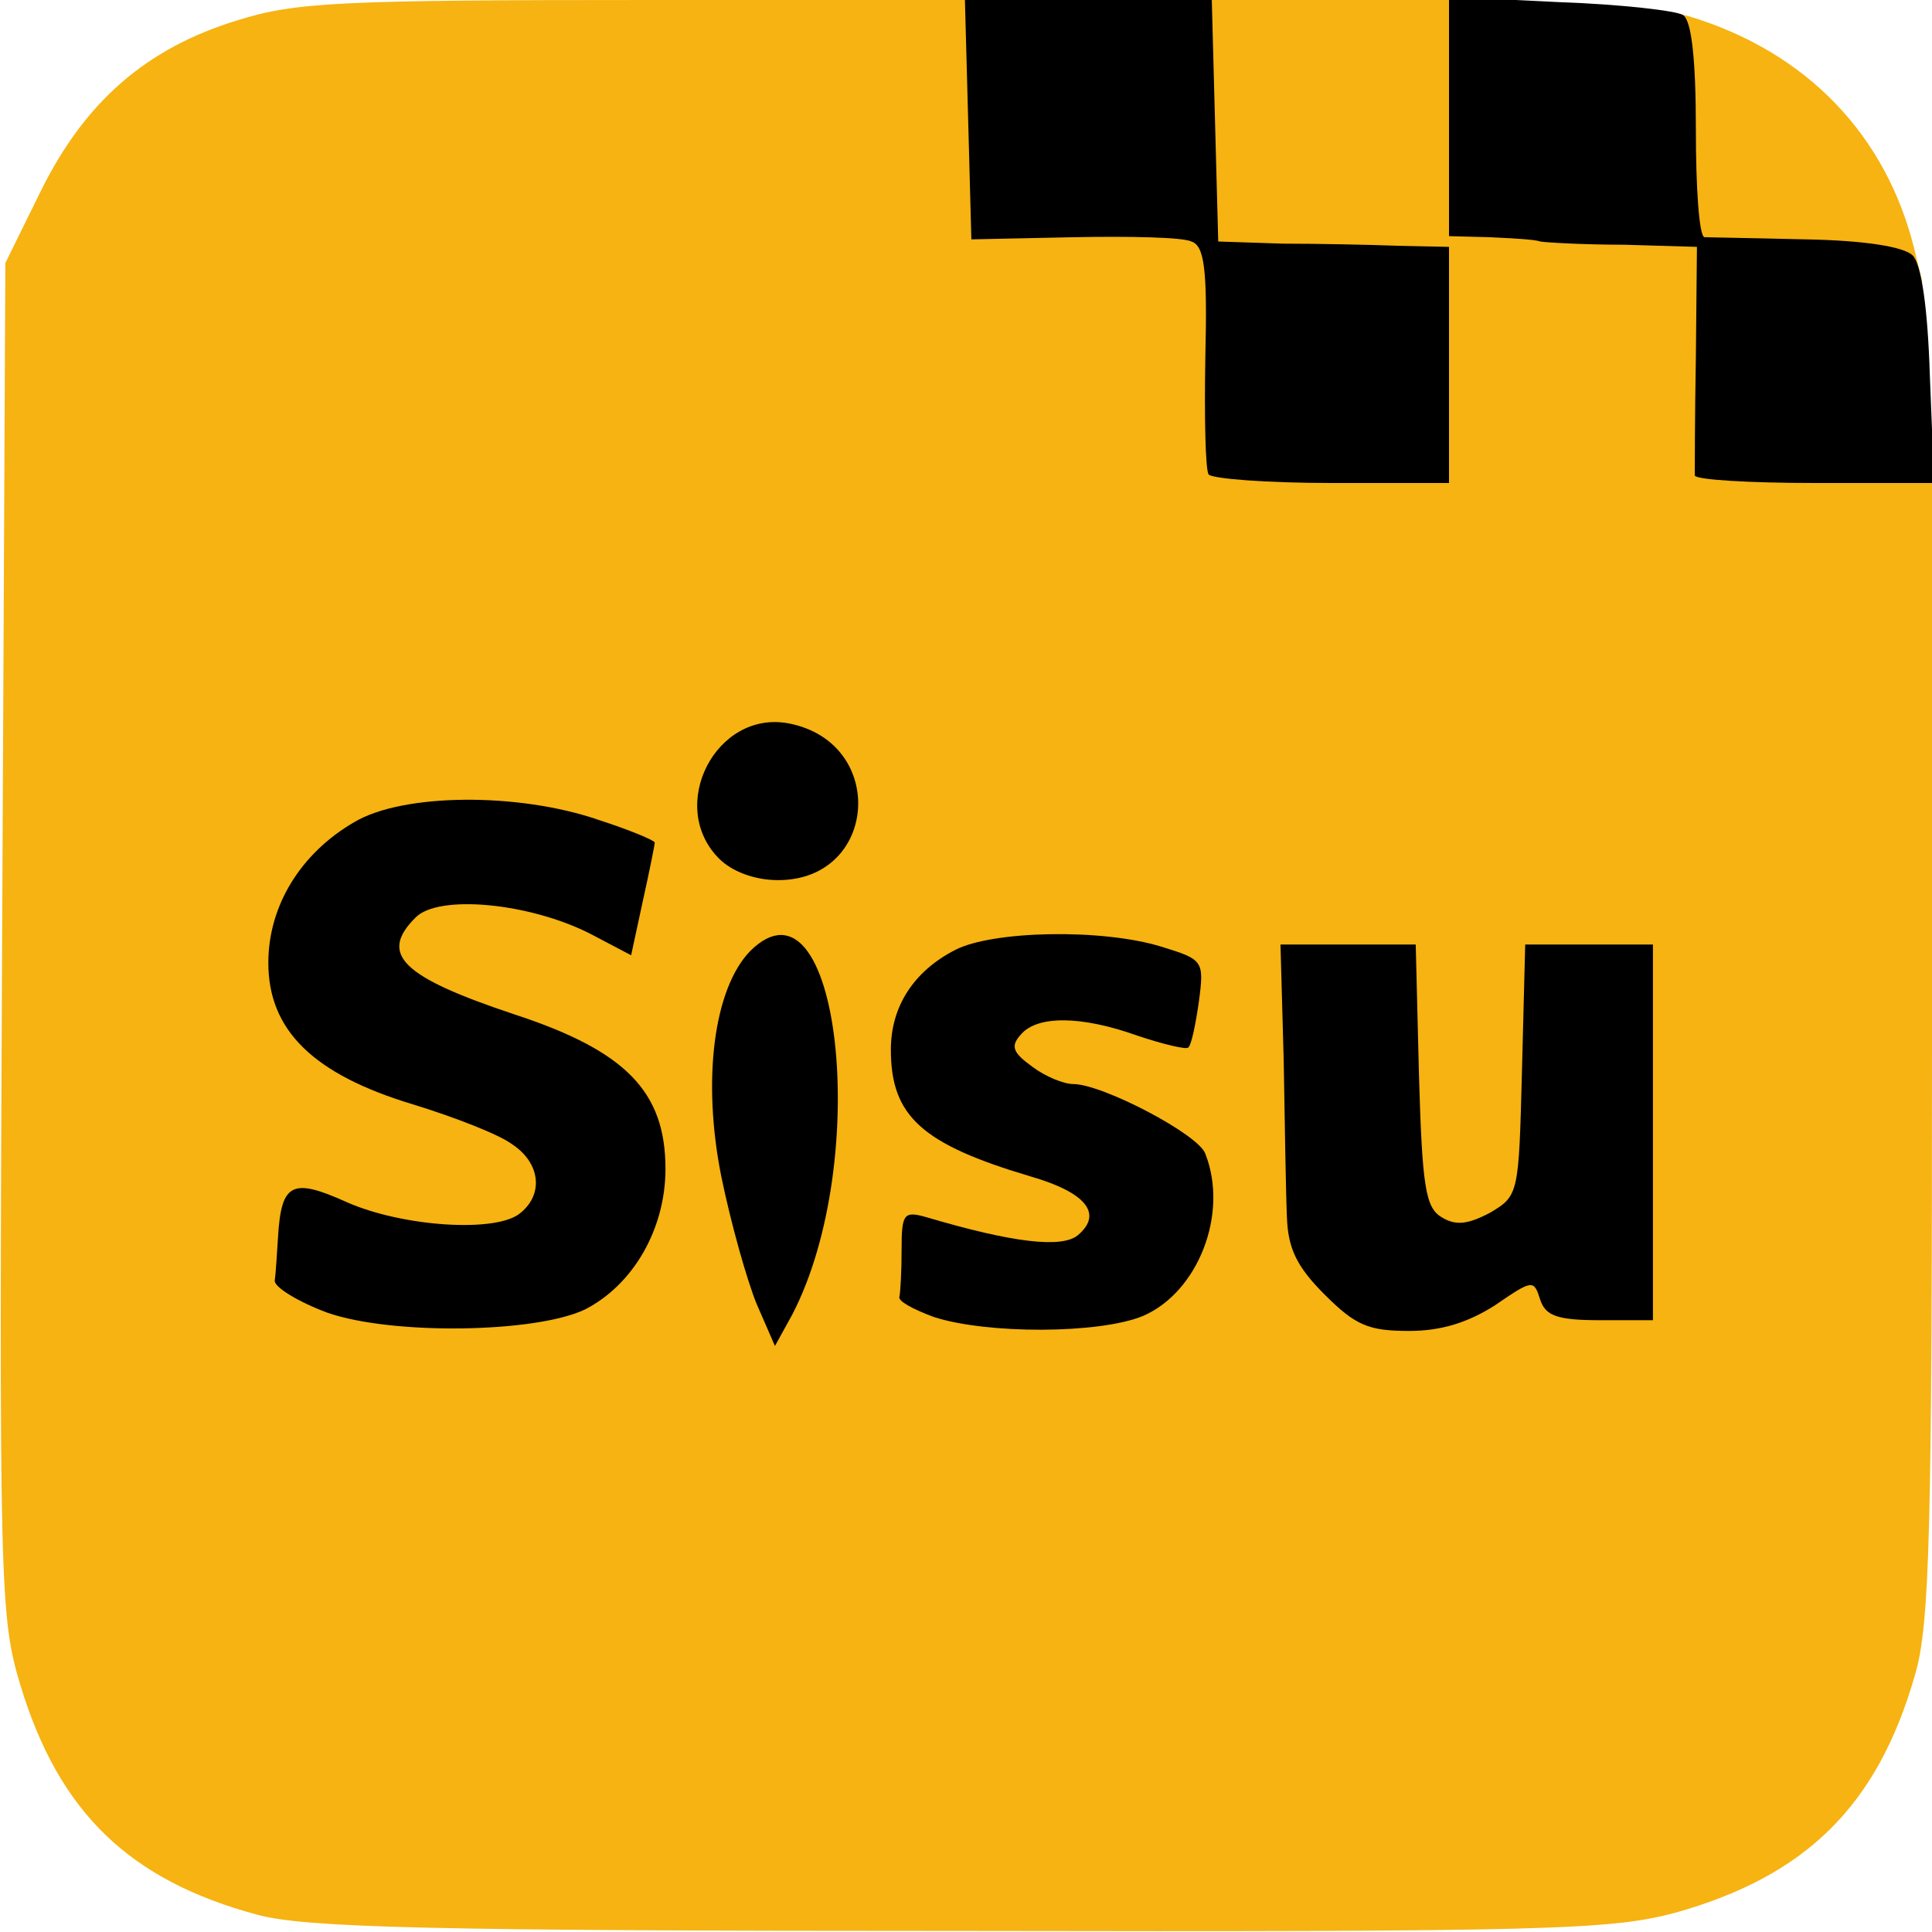 <?xml version="1.0" encoding="utf-8"?>
<!DOCTYPE svg PUBLIC "-//W3C//DTD SVG 1.0//EN" "http://www.w3.org/TR/2001/REC-SVG-20010904/DTD/svg10.dtd">
<svg version="1.0" xmlns="http://www.w3.org/2000/svg" width="180px" height="180px" viewBox="0 0 180 180" preserveAspectRatio="xMidYMid meet">
 <g fill="#f6b311">
  <path d="M24 178.4 c-11.9 -3.2 -18.5 -9.5 -22.1 -21.4 -1.9 -6.3 -2 -8.9 -1.7 -69.6 l0.3 -62.9 3.3 -6.7 c4.1 -8.3 9.8 -13.3 18.3 -15.9 5.4 -1.7 9.4 -1.9 38.5 -1.9 l32.4 0 0 9.5 0 9.5 8.5 0 8.5 0 0 -9.5 0 -9.5 14 0 14 0 0 9.5 0 9.5 3.3 0 c1.7 0 5.6 0.3 8.5 0.6 l5.2 0.7 0 -9.7 c0 -9.6 0 -9.7 2.3 -9.1 11 3.3 18.5 11.1 21.1 21.9 l0.7 2.9 -5.8 -0.5 c-3.2 -0.3 -7.3 -0.3 -9 -0.1 l-3.3 0.5 0 7.9 0 7.9 9.5 0 9.5 0 0 54.3 c0 46.7 -0.2 55.1 -1.6 59.8 -3.5 12.2 -10.2 18.7 -22.3 22.1 -6 1.6 -11.6 1.8 -66.6 1.7 -49.5 0 -61 -0.3 -65.5 -1.5z m27.5 -59.5 c3.3 -1.6 7.5 -7.2 7.5 -10 0 -4 -5.8 -8.7 -14.1 -11.4 -4.3 -1.5 -8.6 -3.3 -9.4 -4.2 -2.1 -2 -1.9 -8.7 0.2 -10.9 1.4 -1.4 3 -1.6 9.7 -1.1 4.5 0.3 8.9 0.8 10 1.3 1.3 0.5 1.7 0.3 1.4 -0.6 -0.6 -1.9 -7.4 -4.1 -12.9 -4.3 -2.9 0 -5.8 0.6 -8 1.9 -3.6 2.1 -7.9 7.7 -7.9 10.1 0 3.2 6.5 8.1 13.5 10.2 10.4 3.2 11.5 4.2 11.5 10 0 6.7 -1.4 7.6 -10.9 7.4 -4.2 0 -8.8 -0.6 -10.3 -1.2 -2.3 -0.8 -2.8 -0.8 -2.8 0.4 0 3.8 16.1 5.5 22.5 2.4z m52 0.7 c3.7 -1.6 6.9 -6.5 5.8 -9.2 -0.6 -1.7 -9.6 -6.4 -12.3 -6.4 -3.2 0 -6 -3 -6 -6.4 0 -4.9 1.8 -5.9 10.2 -5.4 6.4 0.3 6.8 0.3 4.2 -0.9 -8.9 -3.8 -21.8 2.3 -18.4 8.7 1.2 2.3 6.9 5.4 11.8 6.5 4.3 0.9 6.2 3 6.2 6.9 0 5.1 -1.8 6 -10.5 5.3 -4.1 -0.3 -7.5 -0.4 -7.5 -0.2 0 0.8 6.4 2.3 9.8 2.4 1.8 0.1 4.8 -0.5 6.7 -1.3z m31.8 -0.3 l3.2 -1.8 -3.5 -0.3 c-5.7 -0.6 -6 -1.2 -6 -14.3 l0 -11.9 -3 0 -3 0 0 11.6 0 11.6 3.4 3.4 c3.9 3.9 4.5 4 8.9 1.7z m15.7 -13.8 l0 -14.5 -3 0 -3 0 0 11.3 c0 7.5 -0.4 11.7 -1.2 12.5 -0.9 0.9 -0.8 1.2 0.4 1.2 0.9 0 2 0.9 2.3 2 0.3 1.1 1.5 2 2.6 2 1.8 0 1.9 -0.8 1.9 -14.5z m-76.1 -4 c0 -2.7 -0.6 -6.1 -1.4 -7.5 l-1.3 -2.5 -1.2 3 c-1.6 4 -1.6 9.8 0 16.5 l1.3 5.5 1.4 -5 c0.7 -2.7 1.3 -7.2 1.2 -10z m0.9 -26.7 c-0.2 -1.2 -1.1 -2.6 -2 -3.2 -1.4 -0.8 -2.2 -0.6 -3.9 1.1 l-2.1 2.1 2.1 2.1 c1.7 1.7 2.5 1.9 4.2 1.1 1.2 -0.7 1.9 -1.9 1.7 -3.2z m56.2 -40.8 l0 -8 -7.9 0 -8 0 -0.7 4.5 c-0.3 2.5 -0.3 6.1 0 8 l0.7 3.5 7.9 0 8 0 0 -8z"/>
 </g>
 <g fill="#000000">
  <path d="M70.5 121.5 c-0.9 -2.2 -2.4 -7.5 -3.3 -11.9 -1.8 -9 -0.7 -17.5 2.7 -21 8.3 -8.2 11.4 19.5 3.9 33.9 l-1.6 2.9 -1.7 -3.9z"/>
  <path d="M30.5 122.3 c-2.7 -1 -5 -2.4 -4.9 -3 0.1 -0.7 0.2 -2.5 0.3 -4 0.3 -5.1 1.3 -5.6 6.4 -3.3 5.2 2.3 14 2.9 16.2 1 2.2 -1.8 1.8 -4.7 -0.8 -6.4 -1.2 -0.9 -5.3 -2.5 -9.2 -3.7 -9.3 -2.8 -13.5 -6.9 -13.5 -13.2 0 -5.3 3 -10.2 8 -13.1 4.5 -2.7 15.3 -2.8 22.8 -0.2 2.8 0.9 5.2 1.9 5.2 2.1 0 0.2 -0.5 2.7 -1.1 5.4 l-1.1 5.1 -3.8 -2 c-5.7 -2.9 -14.2 -3.7 -16.3 -1.5 -3.4 3.4 -1.3 5.5 9.2 9 10.4 3.4 14.1 7.2 14.1 14.4 0 5.6 -3 10.8 -7.5 13.1 -4.6 2.2 -18 2.4 -24 0.3z"/>
  <path d="M87 122.7 c-1.9 -0.7 -3.4 -1.5 -3.2 -1.9 0.1 -0.5 0.2 -2.4 0.2 -4.4 0 -3.3 0.2 -3.6 2.3 -3 8.1 2.4 12.6 2.9 14.1 1.7 2.4 -2 0.8 -4 -4.4 -5.5 -10.1 -3 -13 -5.6 -13 -11.8 0 -4 2.1 -7.3 6 -9.3 3.5 -1.8 13.7 -2 19.2 -0.3 3.9 1.2 4 1.3 3.5 5.1 -0.3 2.1 -0.7 4.1 -1 4.3 -0.2 0.2 -2.3 -0.3 -4.7 -1.1 -5.3 -1.9 -9.4 -1.9 -10.9 -0.1 -1 1.1 -0.7 1.7 1.1 3 1.2 0.9 2.9 1.6 3.8 1.6 2.7 0 11.7 4.7 12.3 6.5 2.2 5.6 -0.7 12.9 -5.8 15.1 -4.1 1.7 -14.6 1.7 -19.5 0.1z"/>
  <path d="M123.4 120.6 c-2.6 -2.6 -3.4 -4.3 -3.5 -7.2 -0.1 -2.2 -0.2 -8.7 -0.3 -14.6 l-0.3 -10.8 6.3 0 6.3 0 0.3 12.1 c0.3 10.4 0.6 12.4 2.1 13.3 1.3 0.8 2.4 0.7 4.5 -0.4 2.7 -1.6 2.7 -1.7 3 -13.3 l0.3 -11.7 5.9 0 6 0 0 17.5 0 17.5 -4.9 0 c-4 0 -5.1 -0.4 -5.6 -1.9 -0.6 -1.9 -0.7 -1.9 -4.2 0.5 -2.5 1.6 -5 2.4 -8 2.4 -3.8 0 -5 -0.5 -7.9 -3.4z"/>
  <path d="M67 80 c-4.9 -4.9 -0.3 -13.9 6.5 -12.6 9.2 1.8 8.3 14.6 -1 14.6 -2.2 0 -4.3 -0.8 -5.5 -2z"/>
  <path d="M112.6 44.2 c-0.3 -0.5 -0.4 -5.4 -0.3 -11 0.2 -8.2 -0.1 -10.3 -1.3 -10.7 -0.8 -0.4 -5.7 -0.5 -11 -0.4 l-9.5 0.2 -0.3 -11.2 -0.3 -11.1 11.5 0 11.5 0 0.3 11.3 0.3 11.2 6 0.2 c3.3 0 8.1 0.1 10.8 0.2 l4.7 0.1 0 11 0 11 -10.9 0 c-6.1 0 -11.2 -0.4 -11.5 -0.8z"/>
  <path d="M157.9 44.3 c0 -0.5 0 -5.4 0.1 -11 l0.1 -10.3 -6.8 -0.2 c-3.7 0 -7.2 -0.2 -7.8 -0.3 -0.5 -0.2 -2.7 -0.3 -4.7 -0.4 l-3.8 -0.1 0 -11.1 0 -11.2 10.3 0.5 c5.7 0.2 10.9 0.8 11.5 1.2 0.8 0.5 1.2 4.1 1.2 10.7 0 5.4 0.3 9.9 0.8 10 0.4 0 4.6 0.1 9.4 0.2 5.6 0.1 9.2 0.7 10 1.5 0.8 0.8 1.4 4.8 1.6 11.2 l0.4 10 -11.1 0 c-6.1 0 -11.1 -0.3 -11.2 -0.7z"/>
 </g>
</svg>